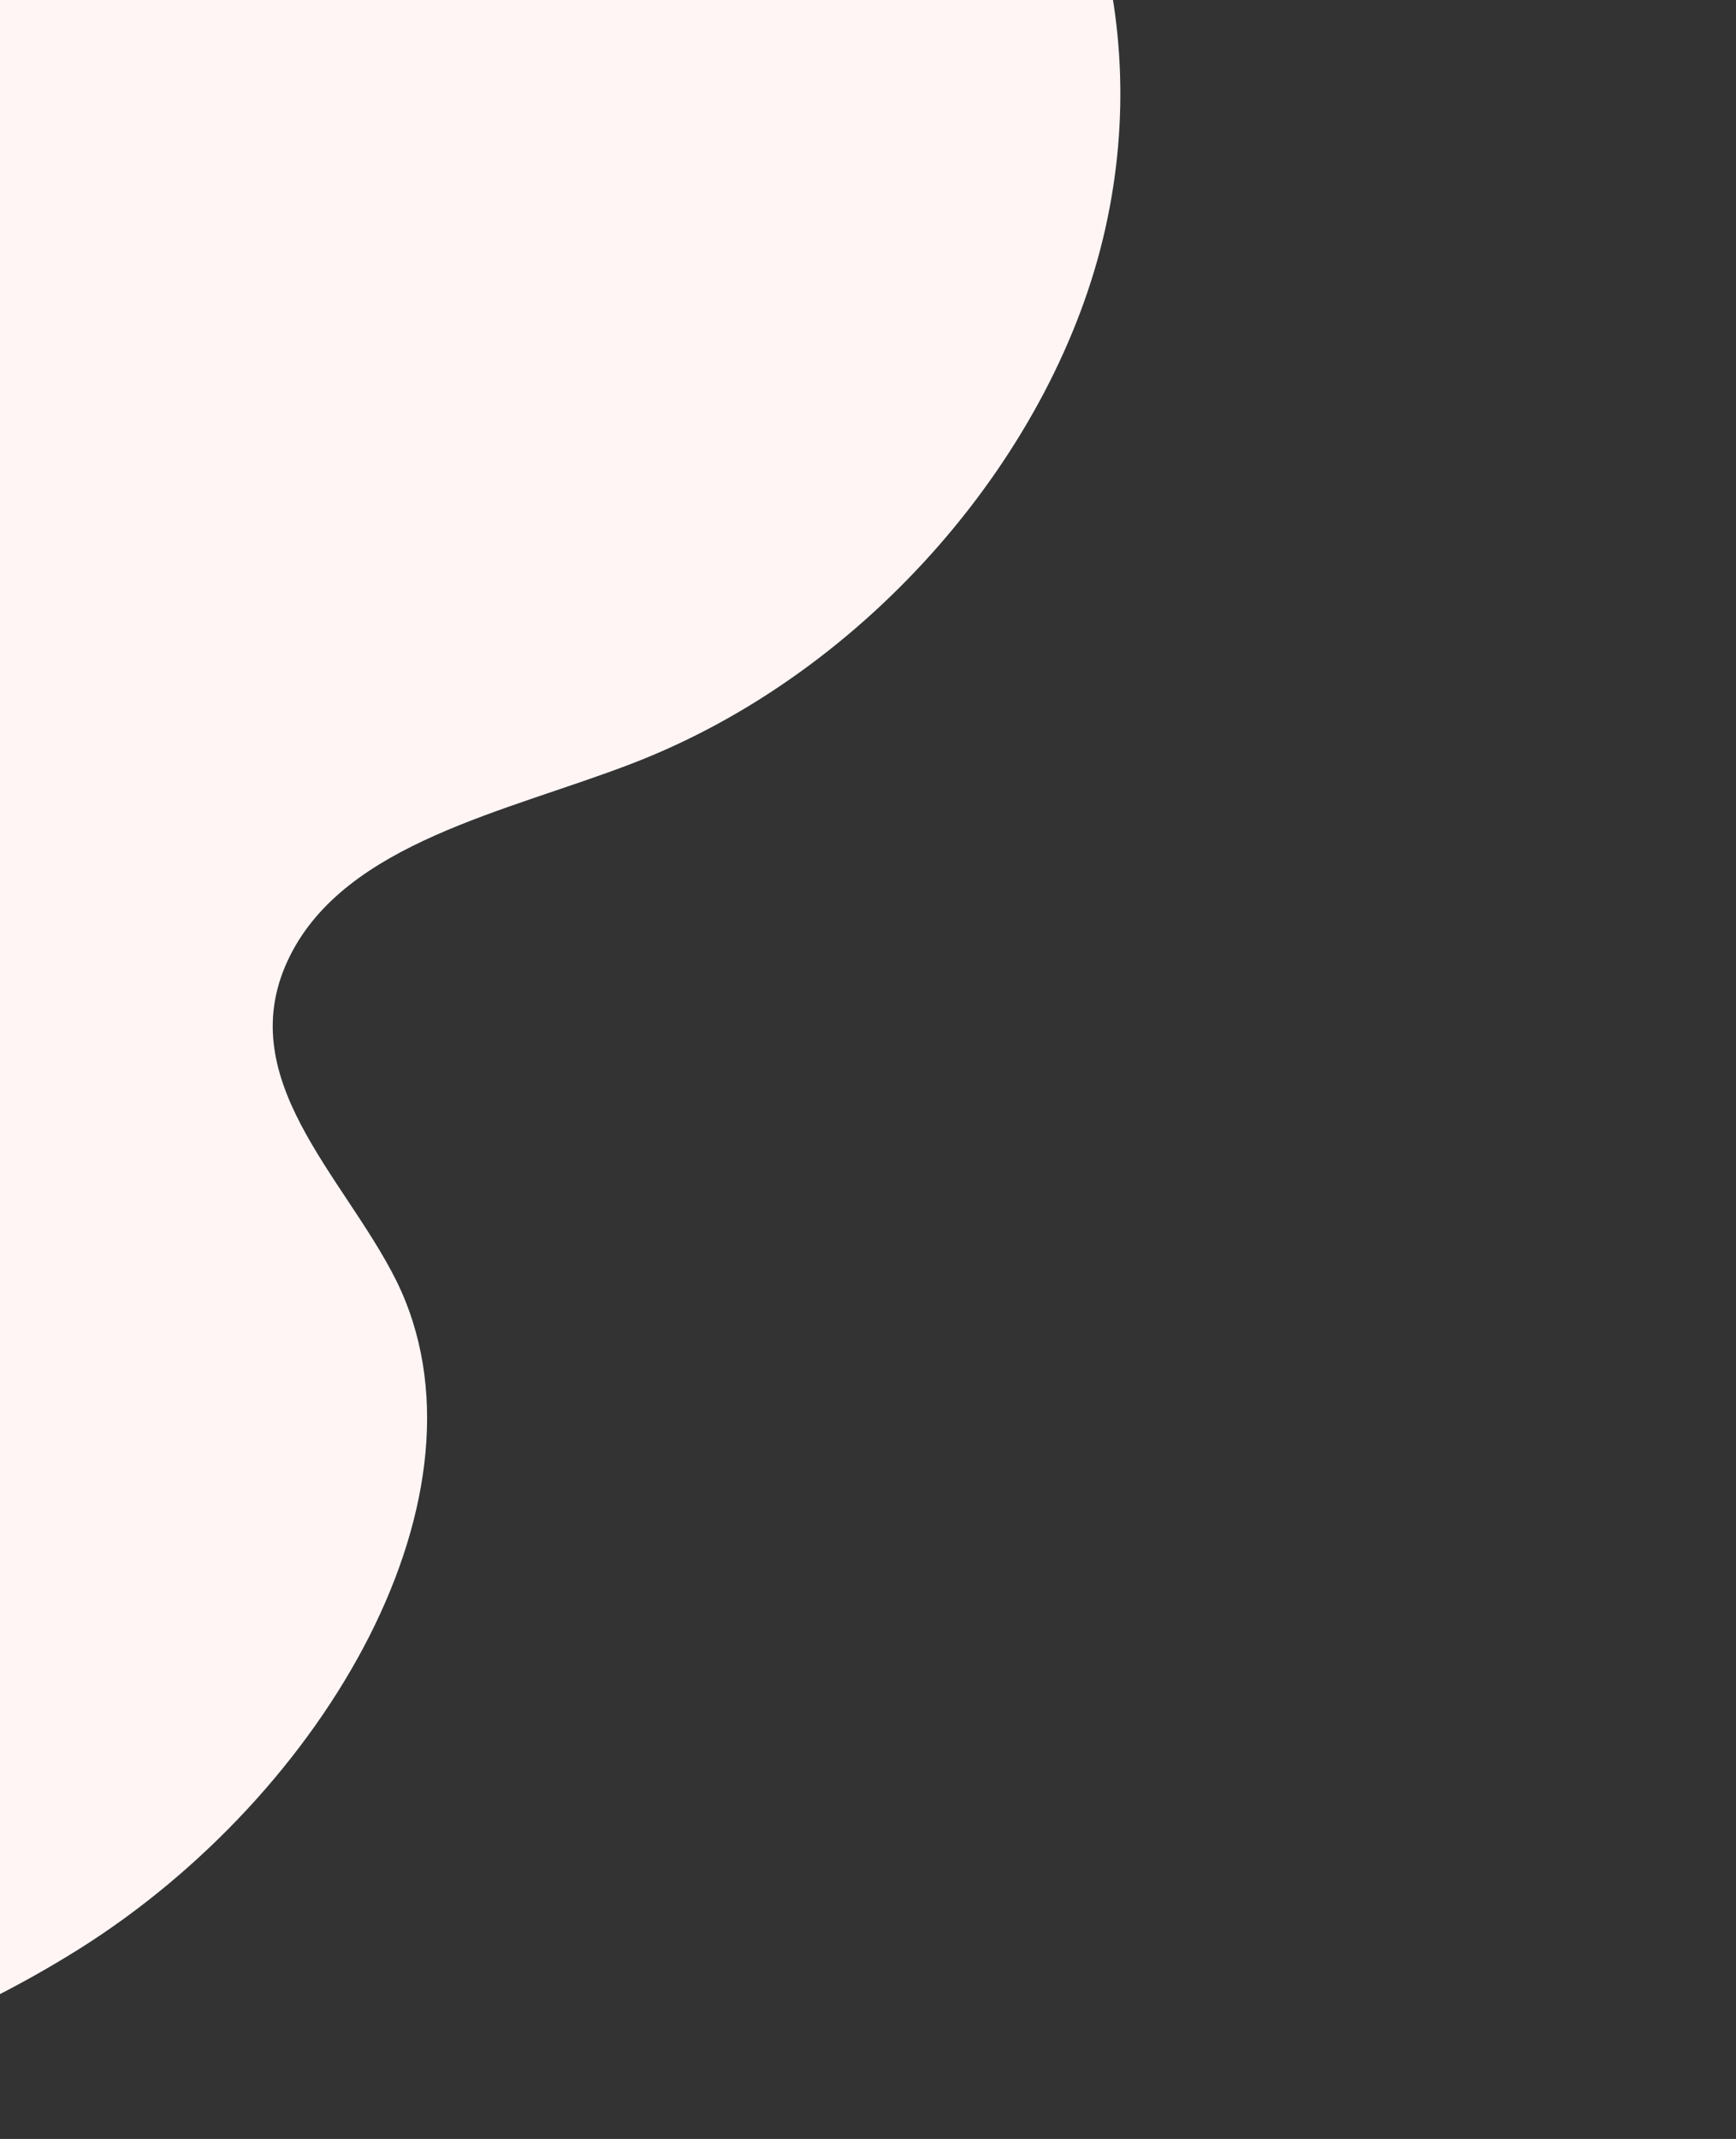 <svg width="570" height="702" viewBox="0 0 570 702" fill="none" xmlns="http://www.w3.org/2000/svg">
<rect x="0" y="0" width="570" height="702" fill="#333333" stroke="none"/>
<g clip-path="url(#clip0_5772_59704)">
<path d="M-867.666 -51.927C-767.538 -178.17 -662.931 -308.47 -520.599 -394.943C-421.671 -455.026 -298.18 -490.517 -204.182 -455.893C-163.915 -441.009 -129.266 -408.294 -136.187 -365.727C-141.313 -333.501 -169.051 -301.73 -167.619 -270.367C-165.969 -231.85 -122.092 -213.584 -80.979 -207.481C-20.5 -198.474 44.301 -203.182 105.645 -196.918C182.579 -189.056 254.684 -163.099 304.366 -115.61C354.048 -68.121 379.225 2.402 362.91 75.073C346.654 147.839 285.599 220.658 207.265 250.689C166.001 266.53 113.739 276.649 95.19 313.749C75.32 353.621 112.993 385.872 130.147 420.358C164.335 489.649 107.175 588.78 25.753 639.799C-55.668 690.818 -152.571 704.121 -243.033 707.488C-333.438 710.951 -414.549 704.249 -472.684 651.606" fill="#FFF5F5"/>
</g>
<defs>
<clipPath id="clip0_5772_59704">
<rect width="570" height="702" fill="white"/>
</clipPath>
</defs>
</svg>
